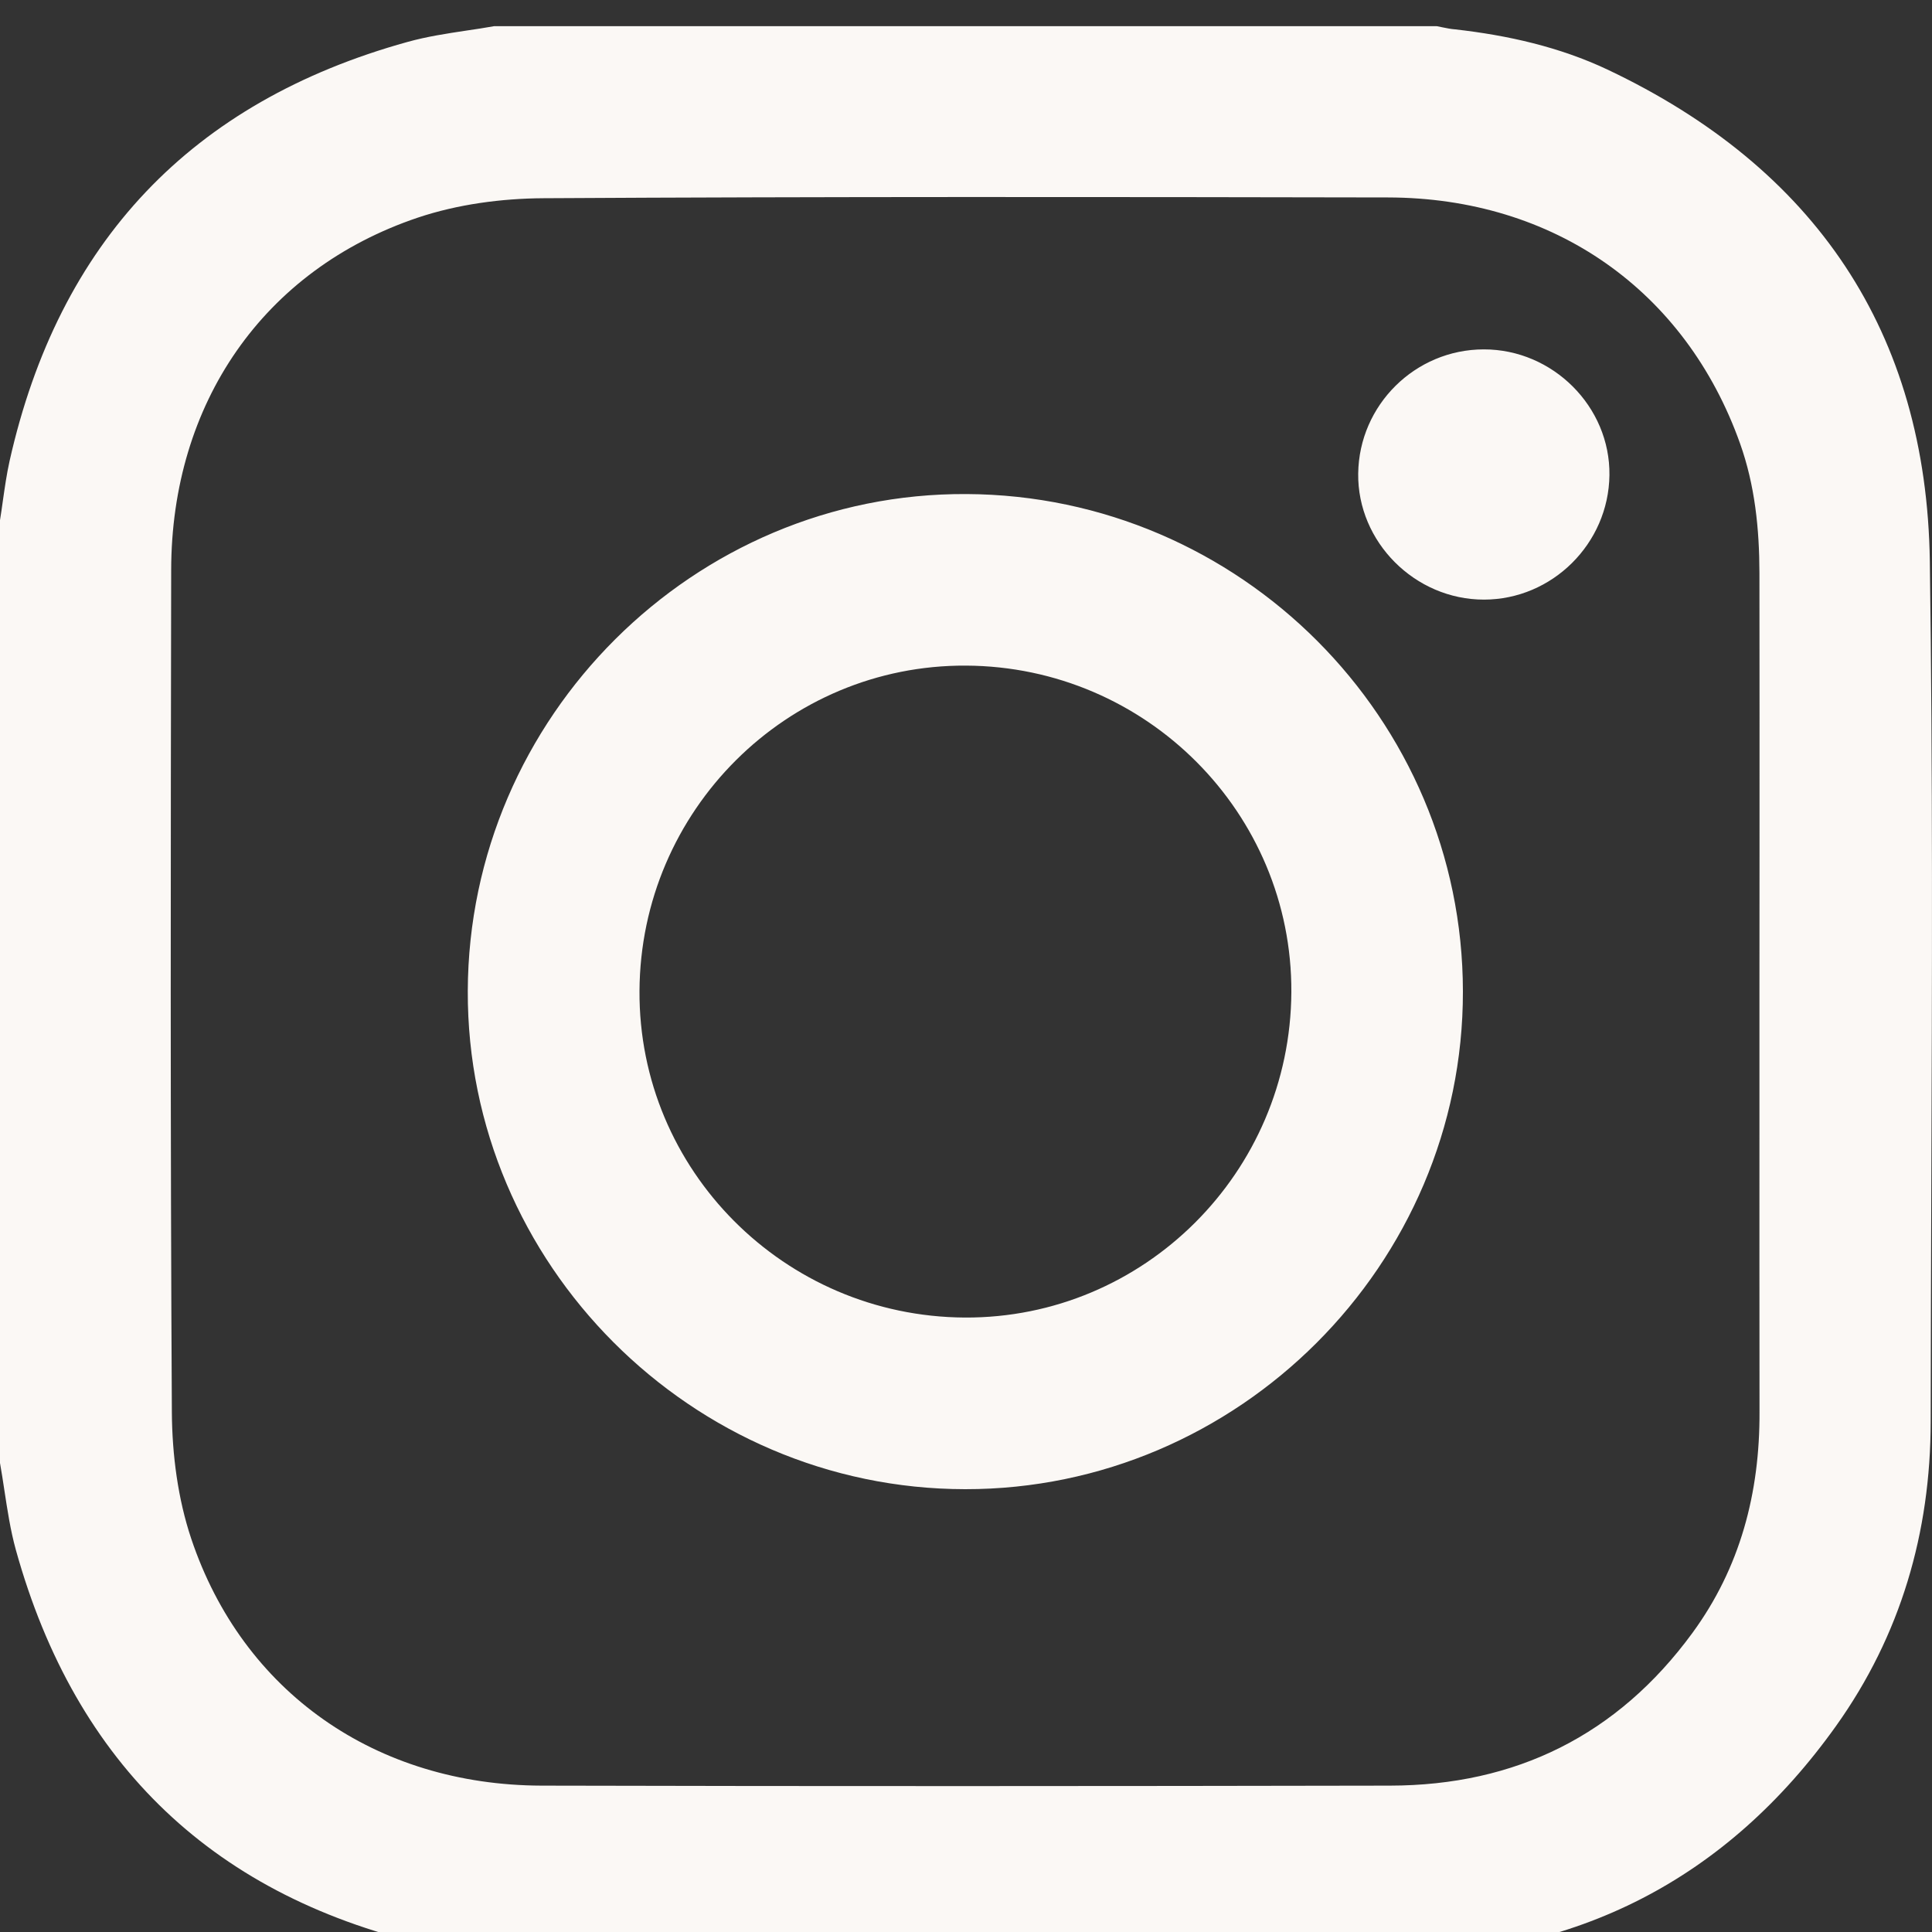 <svg width="25" height="25" viewBox="0 0 25 25" fill="none" xmlns="http://www.w3.org/2000/svg">
<rect x="0" y="0" width="25" height="25" fill="#333333" stroke="none"/>
<g clip-path="url(#clip0_3514_6116)">
<g clip-path="url(#clip1_3514_6116)">
<path fill-rule="evenodd" clip-rule="evenodd" d="M24.972 7.266C24.93 4.295 23.484 2.17 20.8 0.9C20.181 0.608 19.512 0.457 18.829 0.38C18.775 0.376 18.721 0.365 18.667 0.354C18.642 0.349 18.617 0.344 18.592 0.339H6.392C6.275 0.36 6.158 0.378 6.04 0.395L6.04 0.395C5.781 0.434 5.523 0.473 5.272 0.543C2.474 1.319 0.76 3.135 0.124 5.965C0.086 6.135 0.062 6.308 0.037 6.48C0.025 6.564 0.014 6.648 0 6.731V18.931C0.021 19.047 0.038 19.163 0.056 19.28C0.096 19.541 0.135 19.802 0.205 20.055C0.981 22.847 2.791 24.568 5.62 25.191C6.076 25.293 6.557 25.318 7.025 25.318C10.669 25.328 14.313 25.332 17.956 25.322C20.394 25.314 22.343 24.32 23.759 22.333C24.594 21.162 24.982 19.831 24.983 18.394C24.984 17.391 24.988 16.388 24.991 15.385L24.991 15.383C25.001 12.677 25.01 9.971 24.972 7.266ZM21.897 21.134C20.931 22.452 19.614 23.104 17.986 23.106C14.327 23.113 10.668 23.115 7.008 23.106C4.866 23.1 3.14 21.898 2.474 19.909C2.302 19.395 2.228 18.826 2.224 18.283C2.203 14.649 2.209 11.012 2.215 7.378C2.217 5.219 3.409 3.489 5.407 2.816C5.92 2.644 6.489 2.568 7.032 2.565C10.675 2.544 14.318 2.548 17.961 2.555C20.107 2.559 21.811 3.759 22.516 5.738C22.709 6.28 22.766 6.844 22.767 7.415C22.769 8.625 22.768 9.833 22.768 11.042V11.043L22.768 11.058C22.767 11.657 22.767 12.257 22.767 12.856C22.767 13.372 22.767 13.888 22.767 14.404V14.404C22.767 15.693 22.766 16.982 22.768 18.272C22.772 19.316 22.52 20.285 21.897 21.134ZM12.507 6.393C8.98 6.373 6.065 9.278 6.053 12.823C6.041 16.354 8.949 19.267 12.489 19.27C16.024 19.274 18.935 16.363 18.93 12.829C18.927 9.297 16.047 6.411 12.507 6.393ZM12.483 17.049C10.149 17.035 8.262 15.14 8.275 12.822C8.288 10.487 10.183 8.6 12.501 8.613C14.835 8.625 16.722 10.522 16.71 12.839C16.697 15.174 14.801 17.061 12.483 17.049ZM17.575 6.128C17.586 5.241 18.312 4.522 19.199 4.521C20.094 4.519 20.838 5.264 20.826 6.149C20.815 7.035 20.085 7.758 19.203 7.759C18.31 7.76 17.564 7.013 17.575 6.128Z" fill="#FBF8F5"/>
</g>
</g>
<defs>
<clipPath id="clip0_3514_6116">
<rect width="25" height="25" fill="white"/>
</clipPath>
<clipPath id="clip1_3514_6116">
<rect width="25" height="25" fill="white" transform="translate(0 0.333)"/>
</clipPath>
</defs>
</svg>
